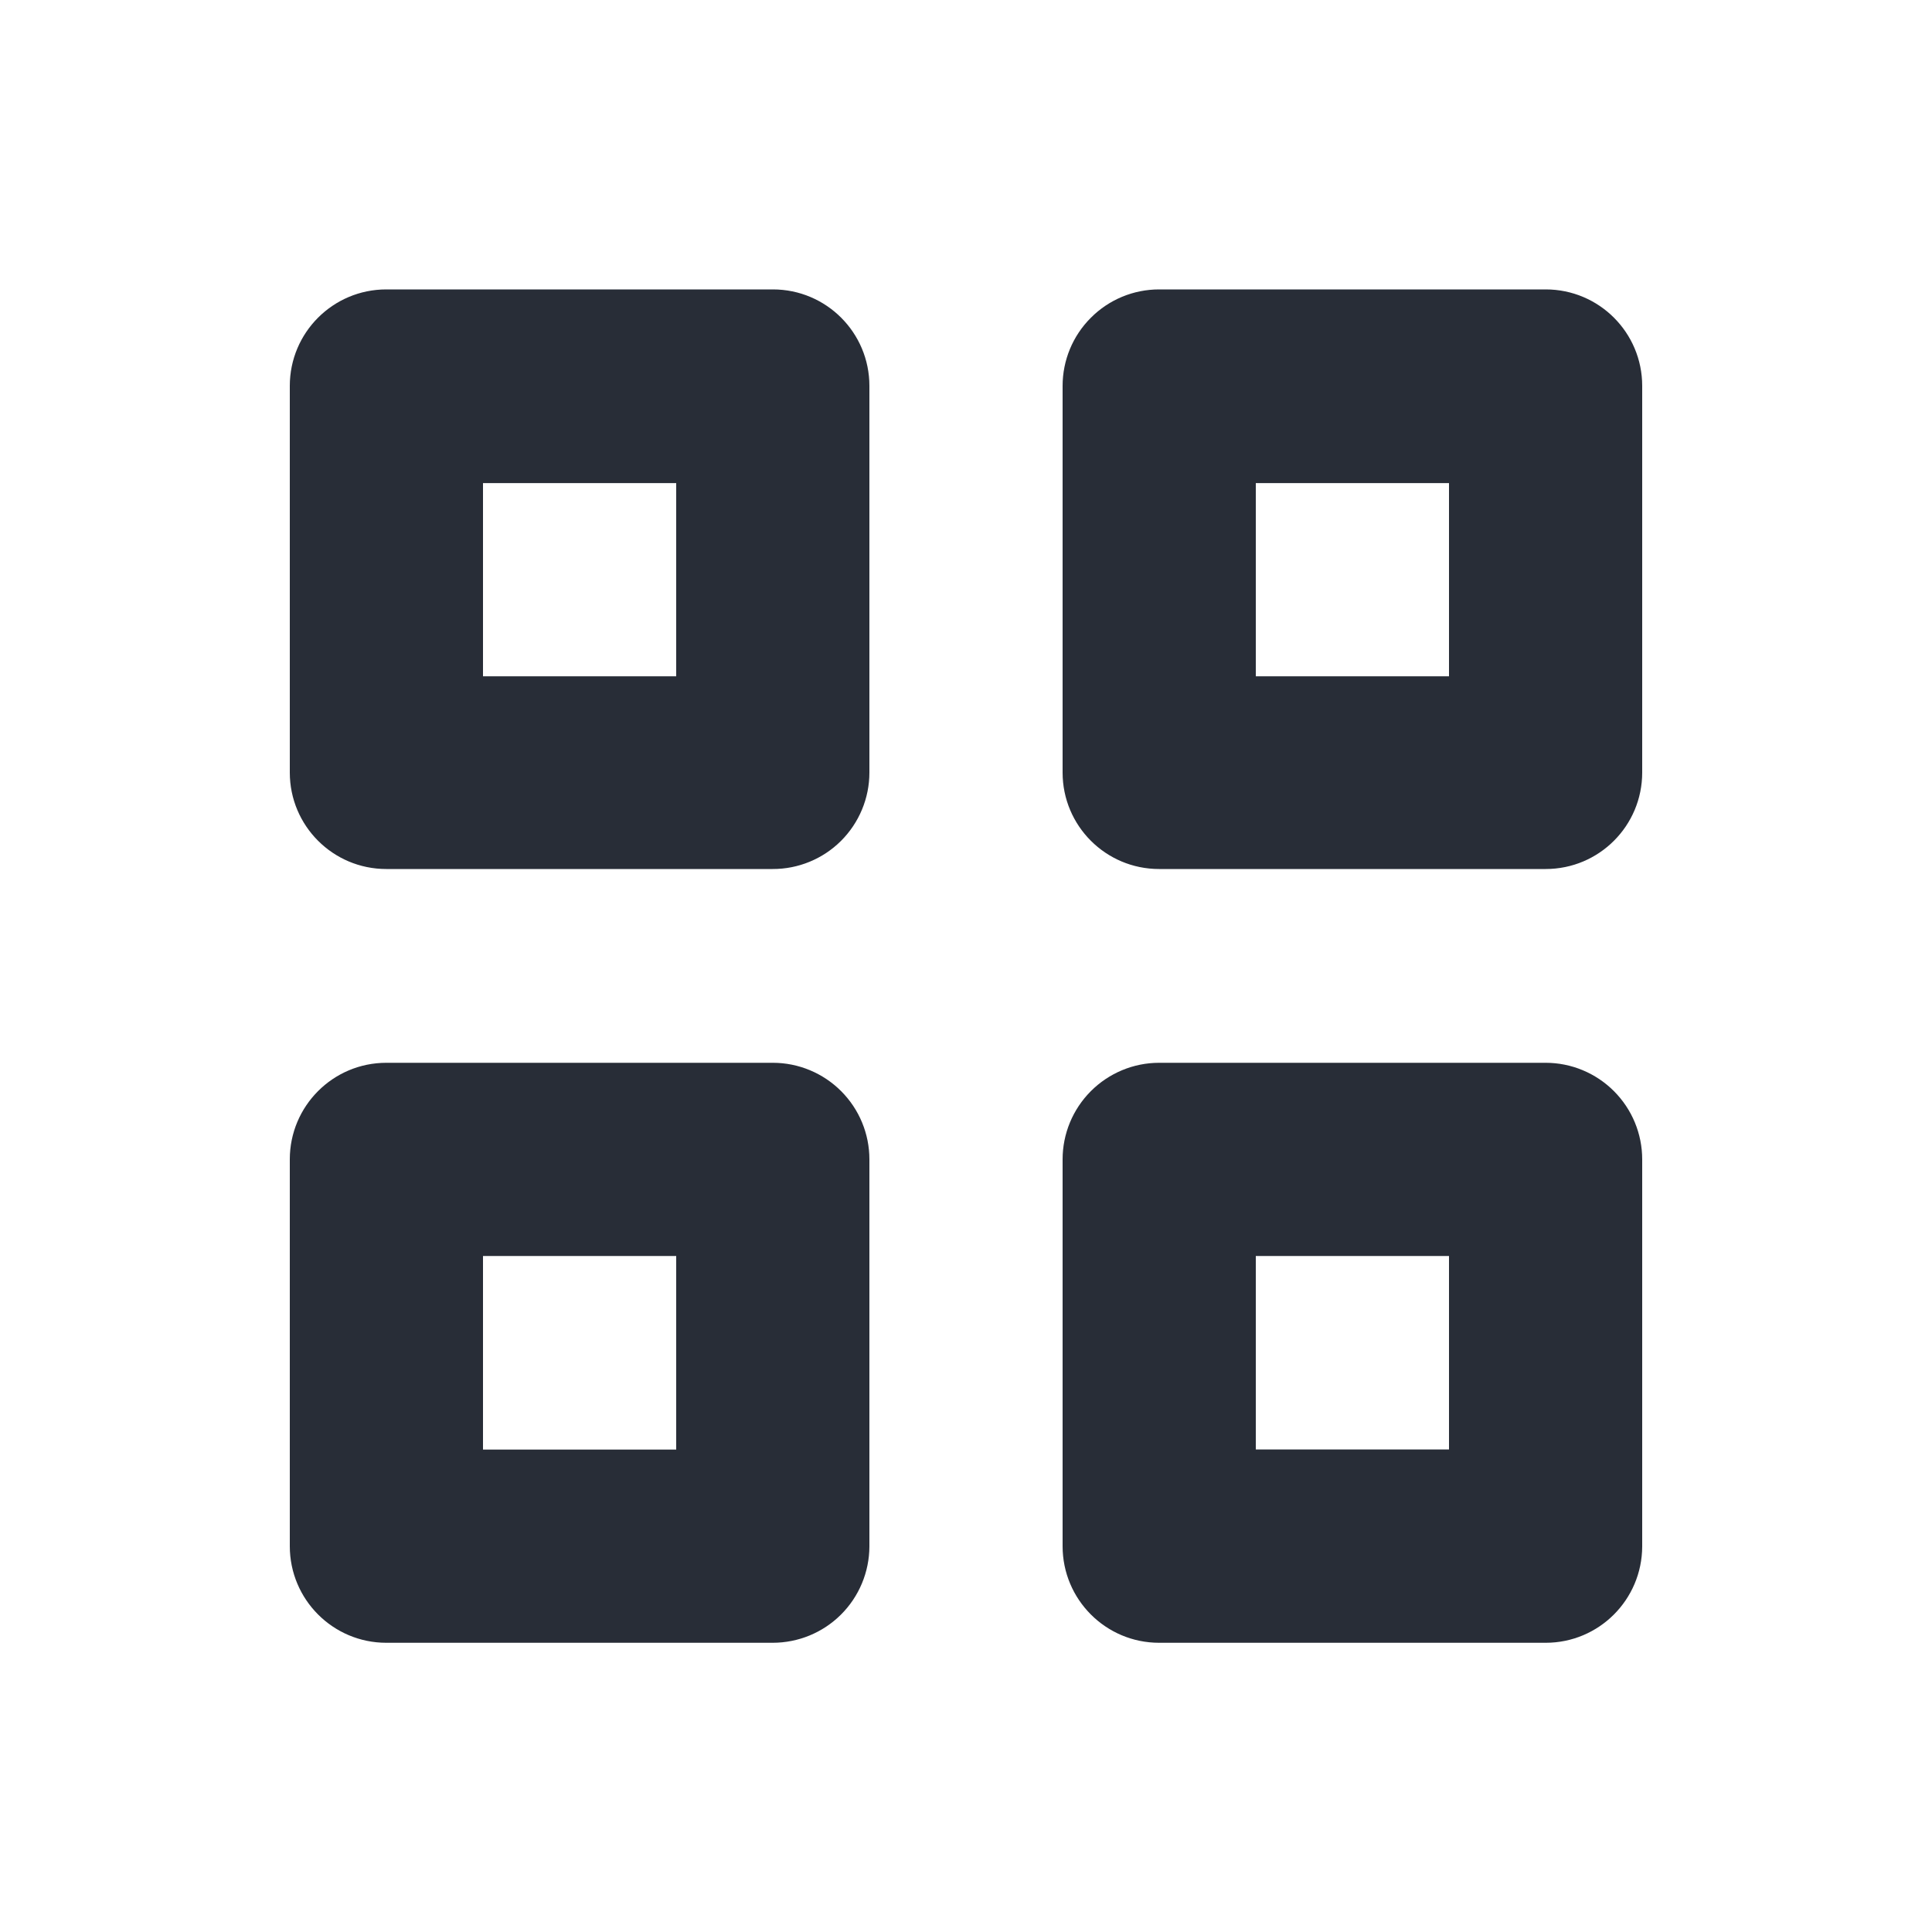 <svg width="20" height="20" viewBox="0 0 20 20" fill="none" xmlns="http://www.w3.org/2000/svg">
<g clip-path="url(#clip0_7823_55356)">
<path fill-rule="evenodd" clip-rule="evenodd" d="M16.001 11.002C16.266 11.002 16.52 11.108 16.707 11.295C16.895 11.483 17 11.737 17 12.002V16.009C16.998 16.56 16.552 17.006 16.001 17.006H11.999C11.447 17.006 11 16.558 11 16.006V12.002C11 11.737 11.105 11.483 11.293 11.295C11.48 11.108 11.734 11.002 11.999 11.002H16.001ZM8.001 11.002C8.266 11.002 8.52 11.108 8.707 11.295C8.895 11.483 9 11.737 9 12.002V16.009C8.999 16.274 8.893 16.528 8.705 16.715C8.517 16.902 8.263 17.006 7.998 17.006H3.999C3.447 17.006 3 16.558 3 16.006V12.002C3 11.45 3.447 11.002 3.999 11.002H8.001ZM7 13.002H5V15.006H7V13.002ZM15 13.002H13V15.005H15V13.002ZM16.001 2.996C16.553 2.996 17 3.443 17 3.995V7.997C17 8.549 16.553 8.996 16.001 8.996H11.999C11.447 8.996 11 8.549 11 7.997V3.995C11 3.73 11.105 3.476 11.293 3.289C11.48 3.101 11.734 2.996 11.999 2.996H16.001ZM8.001 2.996C8.553 2.996 9 3.443 9 3.995V7.997C9 8.263 8.894 8.517 8.706 8.705C8.518 8.892 8.263 8.997 7.998 8.996H3.999C3.447 8.996 3 8.549 3 7.997V3.995C3 3.443 3.447 2.996 3.999 2.996H8.001ZM15 5.001H13V7.001H15V5.001ZM7 5.001H5V7.001H7V5.001Z" fill="#282D37"/>
</g>
<defs>
<clipPath id="clip0_7823_55356">
<rect width="20" height="20" fill="white"/>
</clipPath>
</defs>
</svg>
